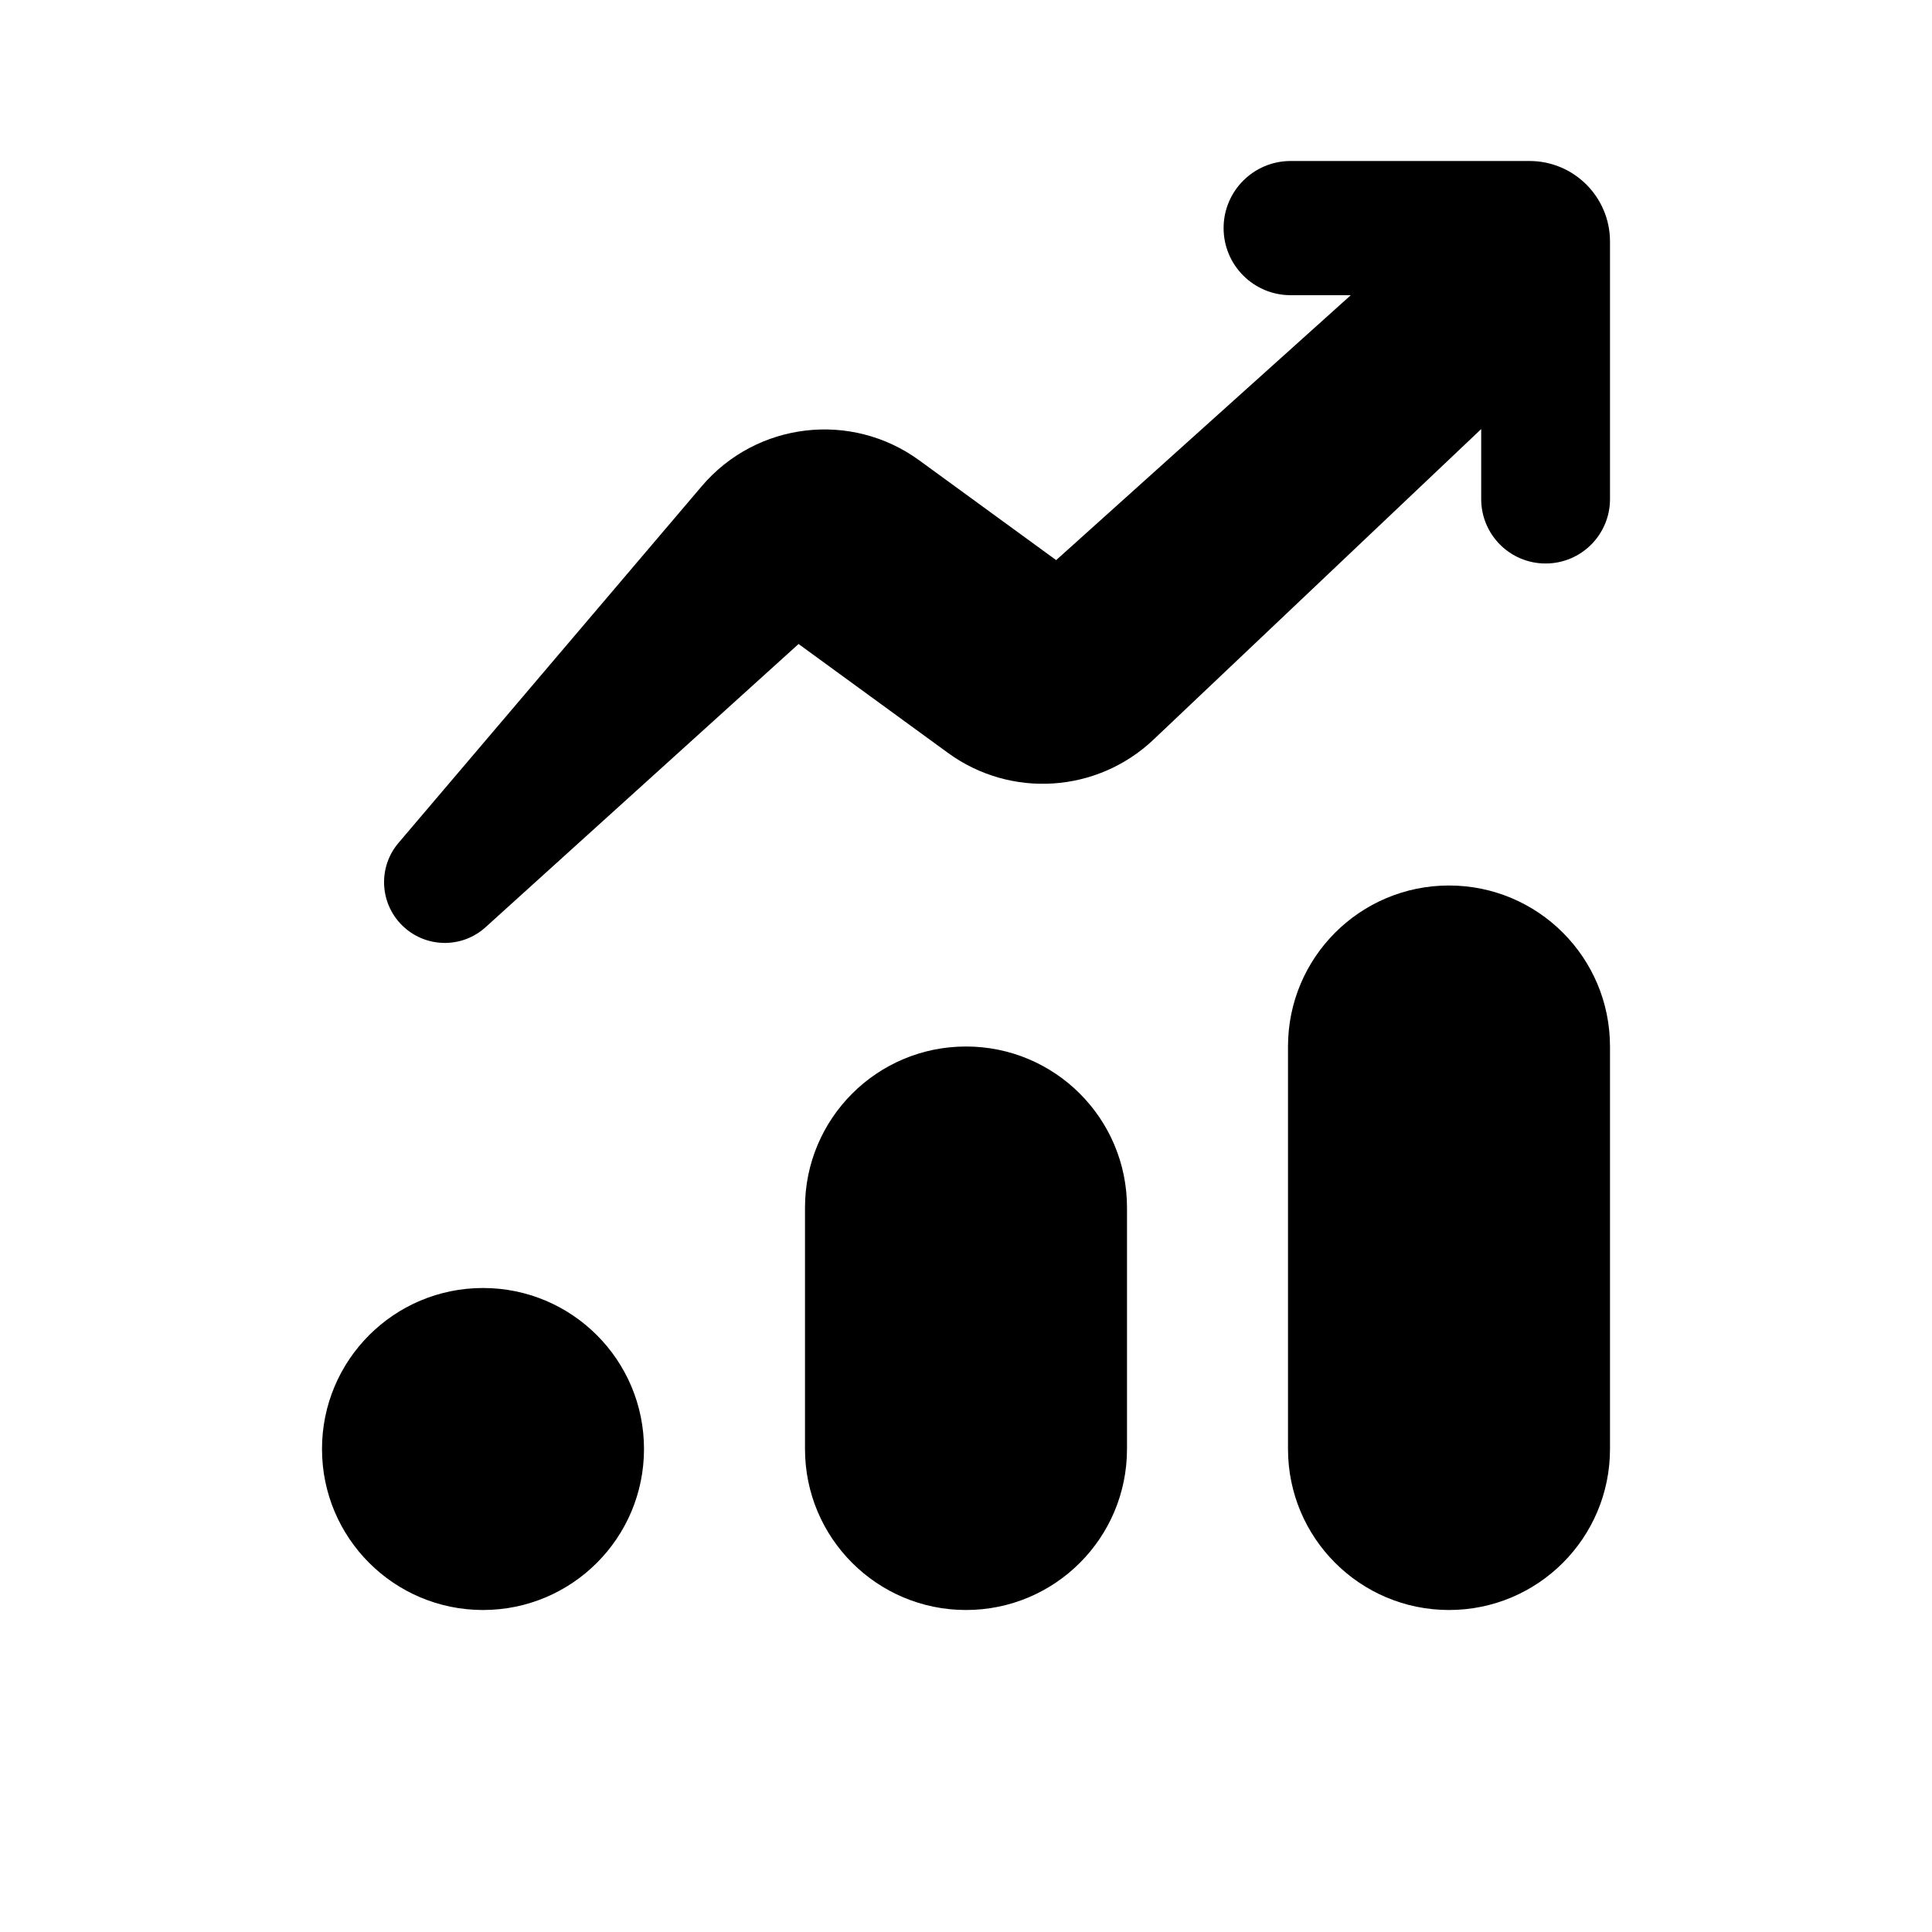 <svg width="24" height="24" viewBox="0 0 24 24" fill="none" xmlns="http://www.w3.org/2000/svg">
<path d="M4.951 10.47C4.696 10.769 4.714 11.214 4.992 11.492C5.277 11.777 5.734 11.788 6.032 11.518L9.92 8L11.775 9.352C12.554 9.921 13.628 9.852 14.329 9.188L18.4 5.33V6.2C18.4 6.642 18.758 7 19.2 7C19.642 7 20 6.642 20 6.2V3C20 2.448 19.552 2 19 2H16.033C15.573 2 15.2 2.373 15.2 2.833C15.2 3.294 15.573 3.667 16.033 3.667H16.78L13.12 6.958L11.42 5.719C10.574 5.102 9.396 5.242 8.718 6.039L4.951 10.47Z" fill="black"/>
<path d="M6 16C4.895 16 4 16.895 4 18C4 19.105 4.895 20 6 20C7.105 20 8 19.105 8 18C8 16.895 7.105 16 6 16Z" fill="black"/>
<path d="M12 13C10.895 13 10 13.895 10 15V18C10 19.105 10.895 20 12 20C13.105 20 14 19.105 14 18V15C14 13.895 13.105 13 12 13Z" fill="black"/>
<path d="M18 11C16.895 11 16 11.895 16 13V18C16 19.105 16.895 20 18 20C19.105 20 20 19.105 20 18V13C20 11.895 19.105 11 18 11Z" fill="black"/>
</svg>
